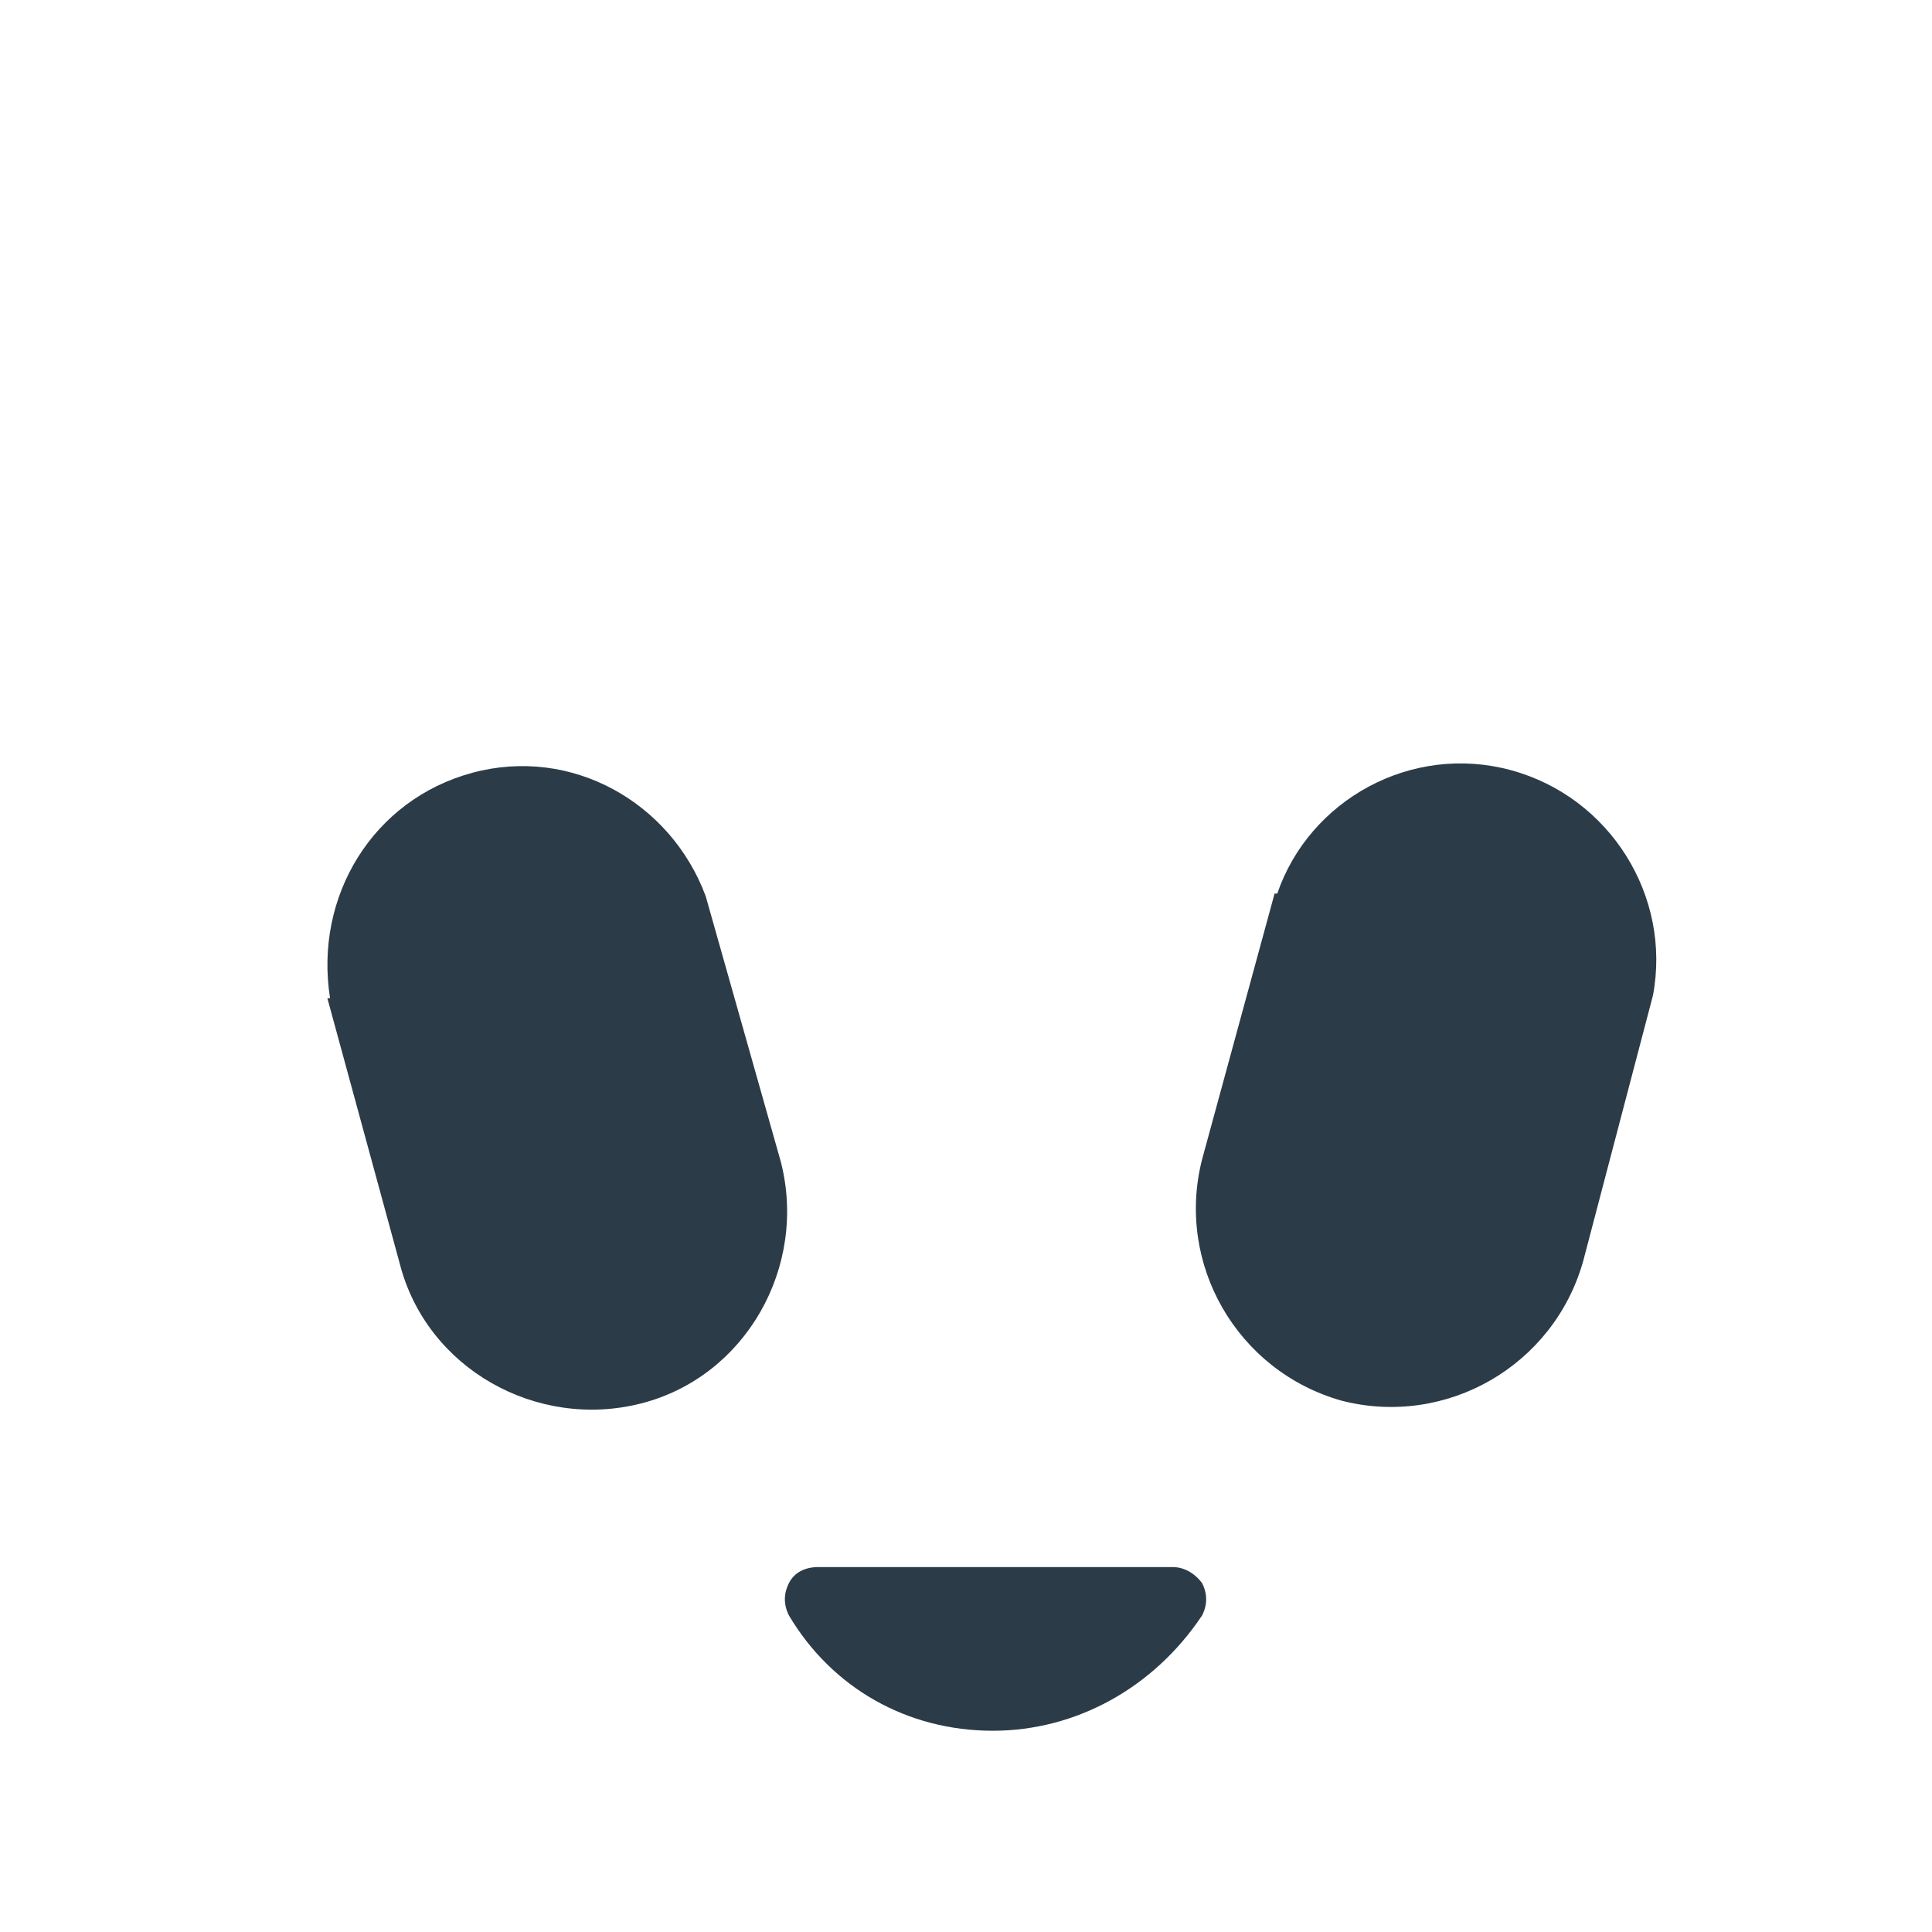 <?xml version="1.0" encoding="utf-8"?>
<!-- Generator: Adobe Illustrator 18.1.0, SVG Export Plug-In . SVG Version: 6.00 Build 0)  -->
<!DOCTYPE svg PUBLIC "-//W3C//DTD SVG 1.1//EN" "http://www.w3.org/Graphics/SVG/1.1/DTD/svg11.dtd">
<svg version="1.1" id="Layer_1" xmlns="http://www.w3.org/2000/svg" xmlns:xlink="http://www.w3.org/1999/xlink" x="0px" y="0px"
	 width="72px" height="72px" viewBox="0 0 72 72" enable-background="new 0 0 72 72" xml:space="preserve">
<path fill="#2B3B47" d="M26.3,33.4c-1.3-3.5-5-5.6-8.7-4.6c-3.7,1-5.9,4.6-5.3,8.4l-0.1,0l2.7,9.9l0,0c0,0,0,0,0,0
	c1,3.9,5.1,6.2,9,5.2s6.2-5.1,5.2-9c0,0,0,0,0,0l0,0L26.3,33.4L26.3,33.4z"/>
<path fill="#2B3B47" d="M61.6,37.1c0.7-3.7-1.6-7.4-5.3-8.4c-3.7-1-7.5,1.1-8.7,4.6l-0.1,0l-2.7,9.9l0,0c0,0,0,0,0,0
	c-1,3.9,1.3,7.9,5.2,9c3.9,1,7.9-1.3,9-5.2c0,0,0,0,0,0l0,0L61.6,37.1L61.6,37.1z"/>
<path fill="#2B3B47" d="M37,64.5c-3.2,0-6-1.6-7.6-4.3c-0.2-0.4-0.2-0.8,0-1.2c0.2-0.4,0.6-0.6,1.1-0.6h13.2c0.4,0,0.8,0.2,1.1,0.6
	c0.2,0.4,0.2,0.8,0,1.2C43,62.9,40.1,64.5,37,64.5z"/>
</svg>
